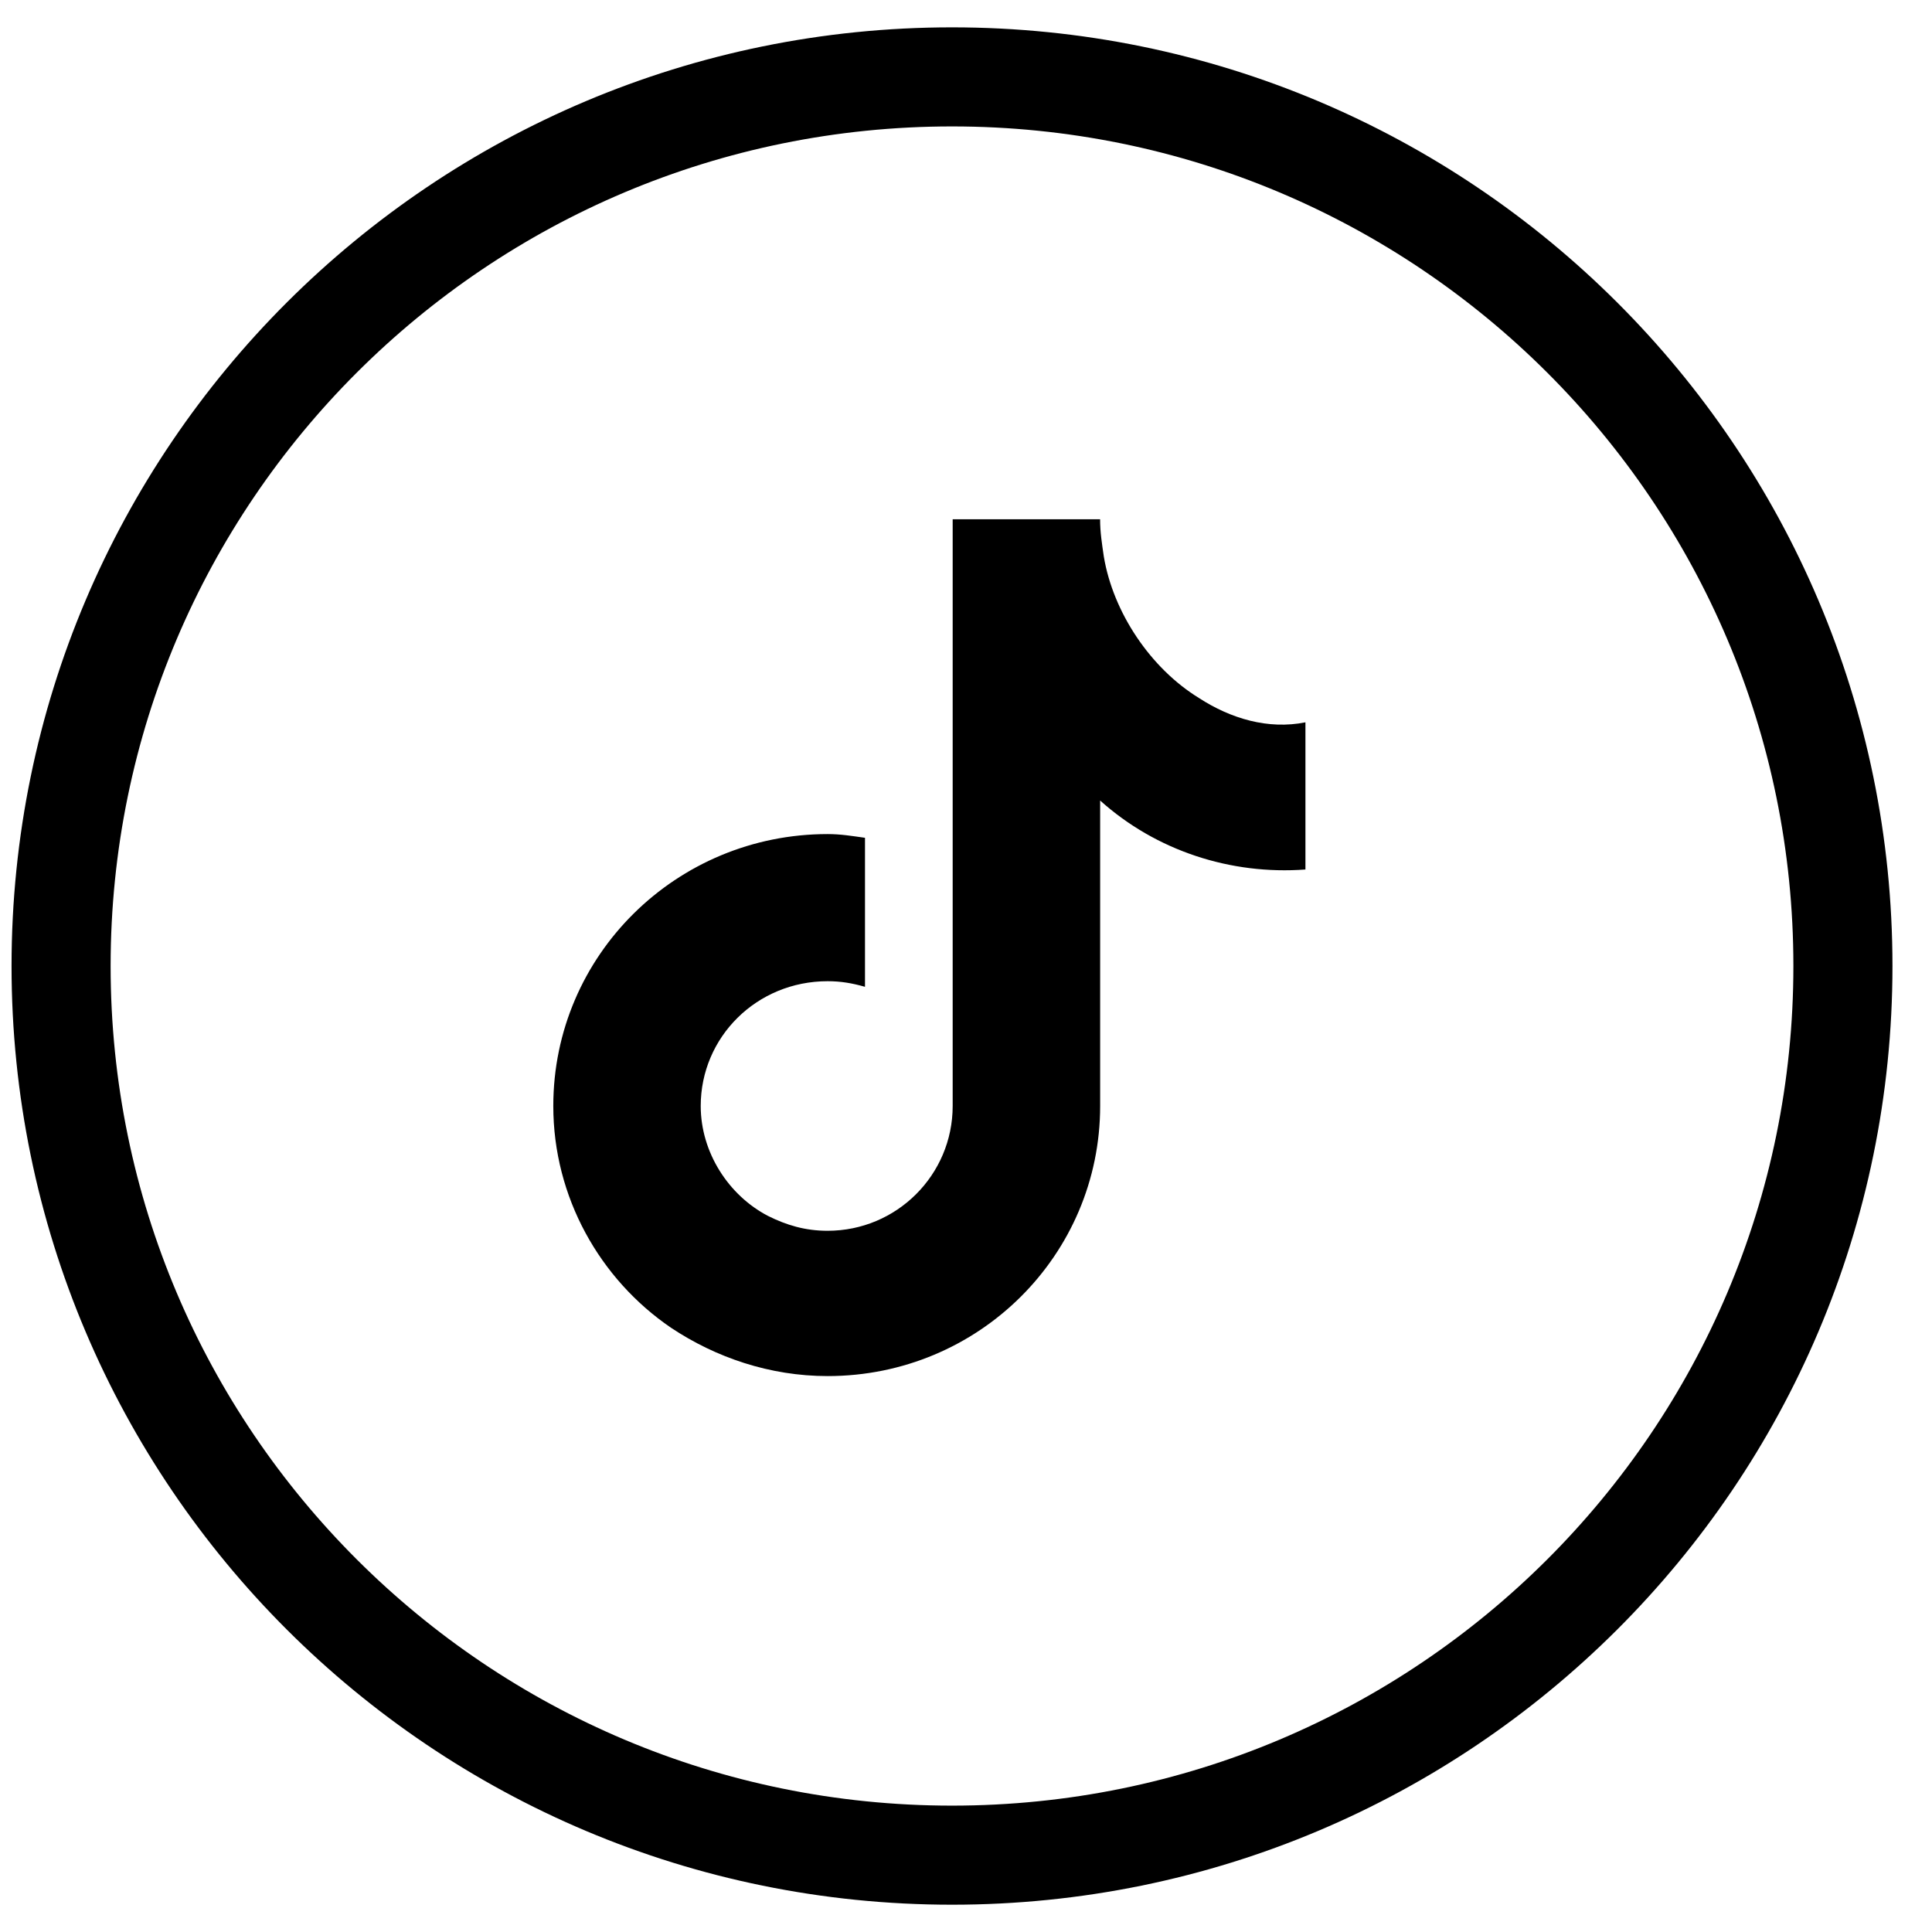 <svg width="39" height="39" viewBox="0 0 39 39" fill="none" xmlns="http://www.w3.org/2000/svg">
<path d="M19.218 37.449C29.15 37.449 37.202 29.413 37.202 19.5C37.202 9.588 29.15 1.552 19.218 1.552C9.285 1.552 1.233 9.588 1.233 19.5C1.233 29.413 9.285 37.449 19.218 37.449Z" stroke="black" stroke-width="2" stroke-miterlimit="10"/>
<path fill-rule="evenodd" clip-rule="evenodd" d="M24.204 14.091C23.224 13.49 22.47 12.362 22.282 11.234C22.244 10.971 22.207 10.745 22.207 10.482H19.231V22.326C19.231 23.717 18.101 24.845 16.706 24.845C16.255 24.845 15.877 24.732 15.501 24.544C14.71 24.131 14.145 23.266 14.145 22.326C14.145 20.935 15.275 19.807 16.707 19.807C16.971 19.807 17.197 19.845 17.461 19.92V16.912C17.197 16.875 16.971 16.837 16.707 16.837C13.655 16.837 11.169 19.281 11.169 22.326C11.169 24.169 12.111 25.823 13.543 26.801C14.447 27.403 15.539 27.778 16.707 27.778C19.759 27.778 22.208 25.334 22.208 22.326V16.16C23.338 17.175 24.845 17.664 26.352 17.552V14.581C25.599 14.732 24.845 14.506 24.205 14.092L24.204 14.091Z" fill="black"/>
</svg>
